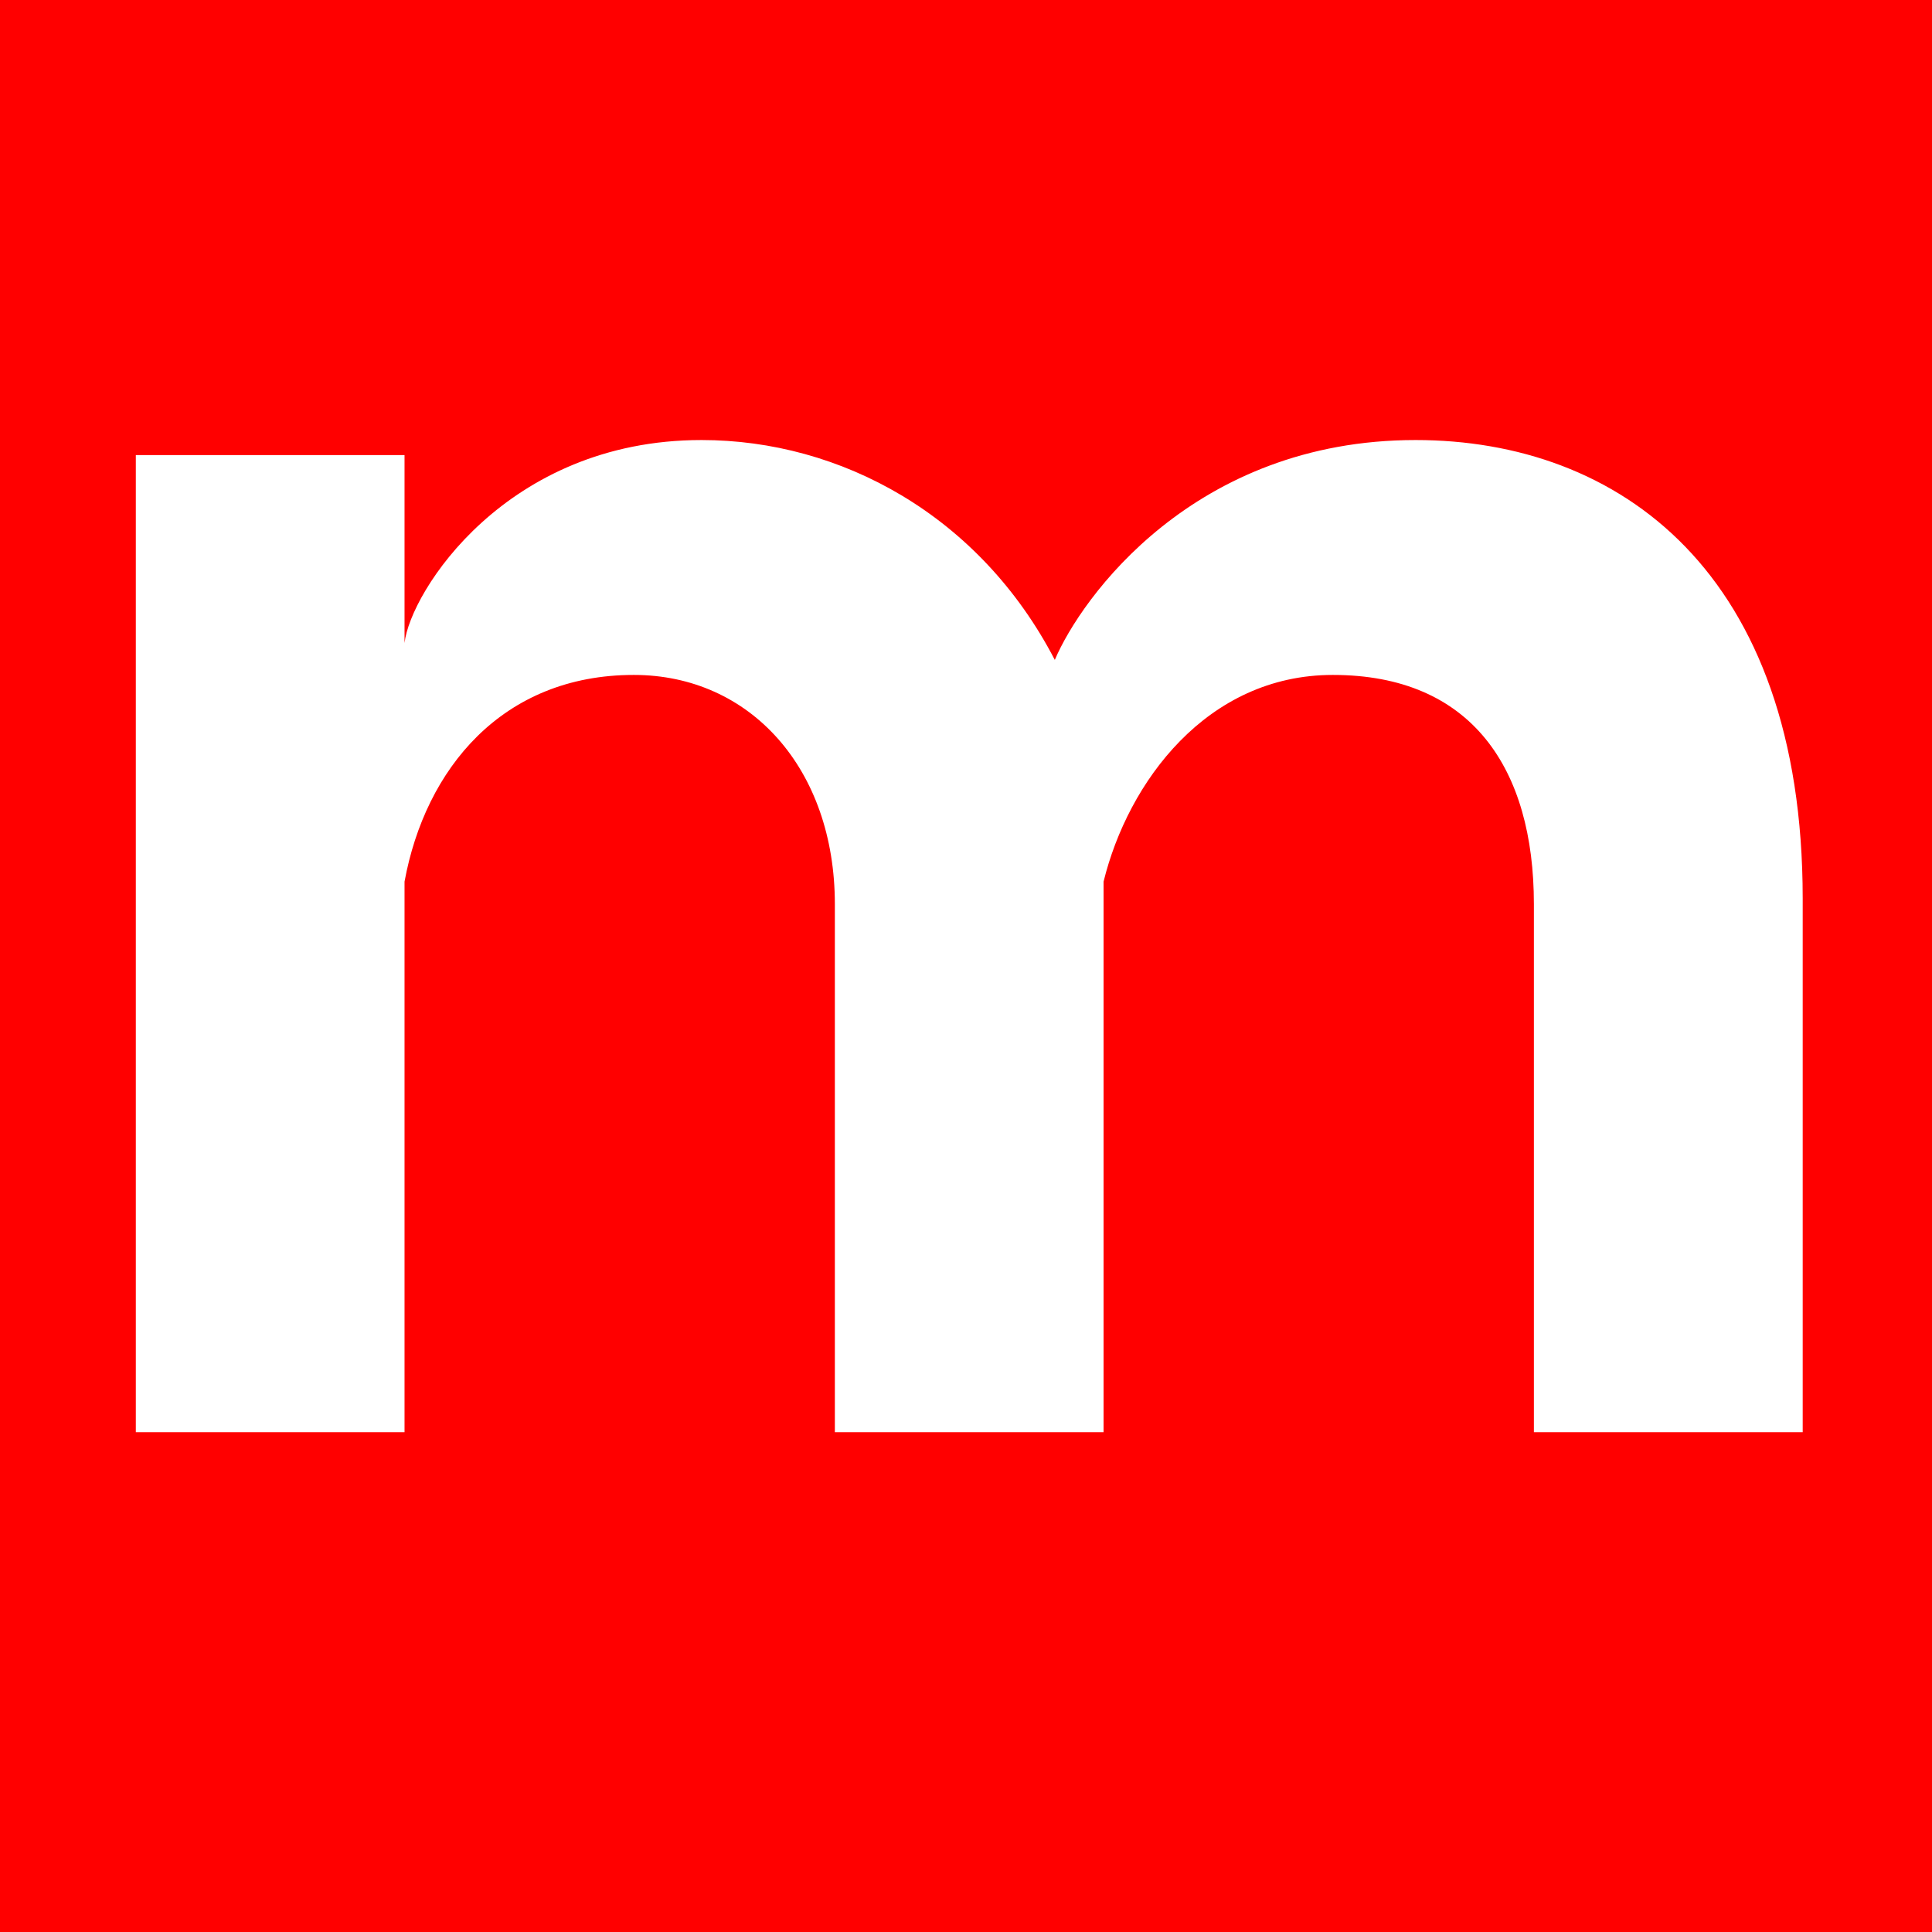 <?xml version="1.0" encoding="UTF-8" standalone="no"?>
<svg
   width="128"
   height="128"
   viewBox="0 0 33.867 33.867"
   version="1.1"
   id="svg1"
   sodipodi:docname="favicon.svg"
   inkscape:version="1.4 (e7c3feb1, 2024-10-09)"
   xmlns:inkscape="http://www.inkscape.org/namespaces/inkscape"
   xmlns:sodipodi="http://sodipodi.sourceforge.net/DTD/sodipodi-0.dtd"
   xmlns:xlink="http://www.w3.org/1999/xlink"
   xmlns="http://www.w3.org/2000/svg"
   xmlns:svg="http://www.w3.org/2000/svg">
  <sodipodi:namedview
     id="namedview1"
     pagecolor="#ffffff"
     bordercolor="#000000"
     borderopacity="0"
     inkscape:showpageshadow="2"
     inkscape:pageopacity="0.0"
     inkscape:pagecheckerboard="true"
     inkscape:deskcolor="#c0c0c0"
     inkscape:document-units="px"
     inkscape:zoom="1"
     inkscape:cx="110.5"
     inkscape:cy="77.5"
     inkscape:window-width="1192"
     inkscape:window-height="764"
     inkscape:window-x="59"
     inkscape:window-y="103"
     inkscape:window-maximized="0"
     inkscape:current-layer="layer1" />
  <defs
     id="defs1">
    <linearGradient
       id="swatch7"
       inkscape:swatch="solid">
      <stop
         style="stop-color:#ffffff;stop-opacity:0;"
         offset="0"
         id="stop7" />
    </linearGradient>
    <linearGradient
       id="swatch4"
       inkscape:swatch="solid">
      <stop
         style="stop-color:#ff0000;stop-opacity:1;"
         offset="0"
         id="stop4" />
    </linearGradient>
    <linearGradient
       id="swatch3"
       inkscape:swatch="solid">
      <stop
         style="stop-color:#ff0000;stop-opacity:1;"
         offset="0"
         id="stop3" />
    </linearGradient>
    <linearGradient
       id="swatch2"
       inkscape:swatch="solid">
      <stop
         style="stop-color:#ff0000;stop-opacity:0;"
         offset="0"
         id="stop2" />
    </linearGradient>
    <linearGradient
       id="swatch1"
       inkscape:swatch="solid">
      <stop
         style="stop-color:#ff7f2a;stop-opacity:0;"
         offset="0"
         id="stop1" />
    </linearGradient>
    <linearGradient
       inkscape:collect="always"
       xlink:href="#swatch4"
       id="linearGradient6"
       x1="-0.529"
       y1="16.669"
       x2="33.867"
       y2="16.669"
       gradientUnits="userSpaceOnUse" />
  </defs>
  <rect
     style="display:inline;fill:url(#linearGradient6);stroke-width:0.272;stroke-dasharray:none"
     id="rect20"
     width="34.396"
     height="34.396"
     x="-0.529"
     y="-0.529" />
  <g
     inkscape:label="Layer 1"
     inkscape:groupmode="layer"
     id="layer1"
     transform="translate(-6.085,-10.563)"
     style="display:inline">
    <g
       transform="matrix(1.647,0,0,1.647,6.753,2.729)"
       fill="#ff325d"
       id="g6"
       style="display:inline;fill:#ffffff">
      <path
         id="path5"
         d="m 7.06,9.44 c -2.08,0 -3.1,1.62 -3.16,2.16 V 9.6 H 1.04 V 20 h 2.86 v -5.86 c 0.22,-1.2 1.04,-2.2 2.44,-2.2 1.24,0 2.14,1 2.14,2.44 v 5.62 h 2.86 v -5.86 c 0.26,-1.06 1.1,-2.2 2.44,-2.2 1.48,0 2.14,1 2.14,2.44 v 5.62 h 2.861 v -5.68 c 0,-3.48 -1.96,-4.88 -4.12,-4.88 -2.36,0 -3.56,1.68 -3.84,2.34 -0.8,-1.54 -2.28,-2.34 -3.76,-2.34 z"
         style="display:inline;fill:#ffffff" />
    </g>
    <path
       style="display:inline;fill:#ffffff;fill-opacity:0;stroke-width:1.002;stroke-dasharray:none"
       d="m 23.5,64.5 v -24 h 6.5 6.5 v 4.648 4.648 l 2.27,-3.398 c 6.121,-9.163 19.63,-8.908 27.399,0.517 l 3.027,3.673 2.625,-3.441 c 9.788,-12.833 29.962,-8.405 33.598,7.374 0.568,2.464 1.043,11.117 1.057,19.23 L 106.5,88.5 H 100 93.5 V 72.423 56.346 L 90.577,53.423 C 85.663,48.509 77.609,49.752 73.446,56.067 71.756,58.631 71.512,60.855 71.507,73.75 L 71.5,88.5 H 65 58.5 V 73.45 C 58.5,56.983 57.706,53.826 53.028,51.695 48.07,49.436 43.616,50.184 39.9,53.9 l -3.4,3.4 V 72.9 88.5 H 30 23.5 Z"
       id="path9"
       transform="matrix(0.265,0,0,0.265,6.085,10.563)" />
  </g>
</svg>
